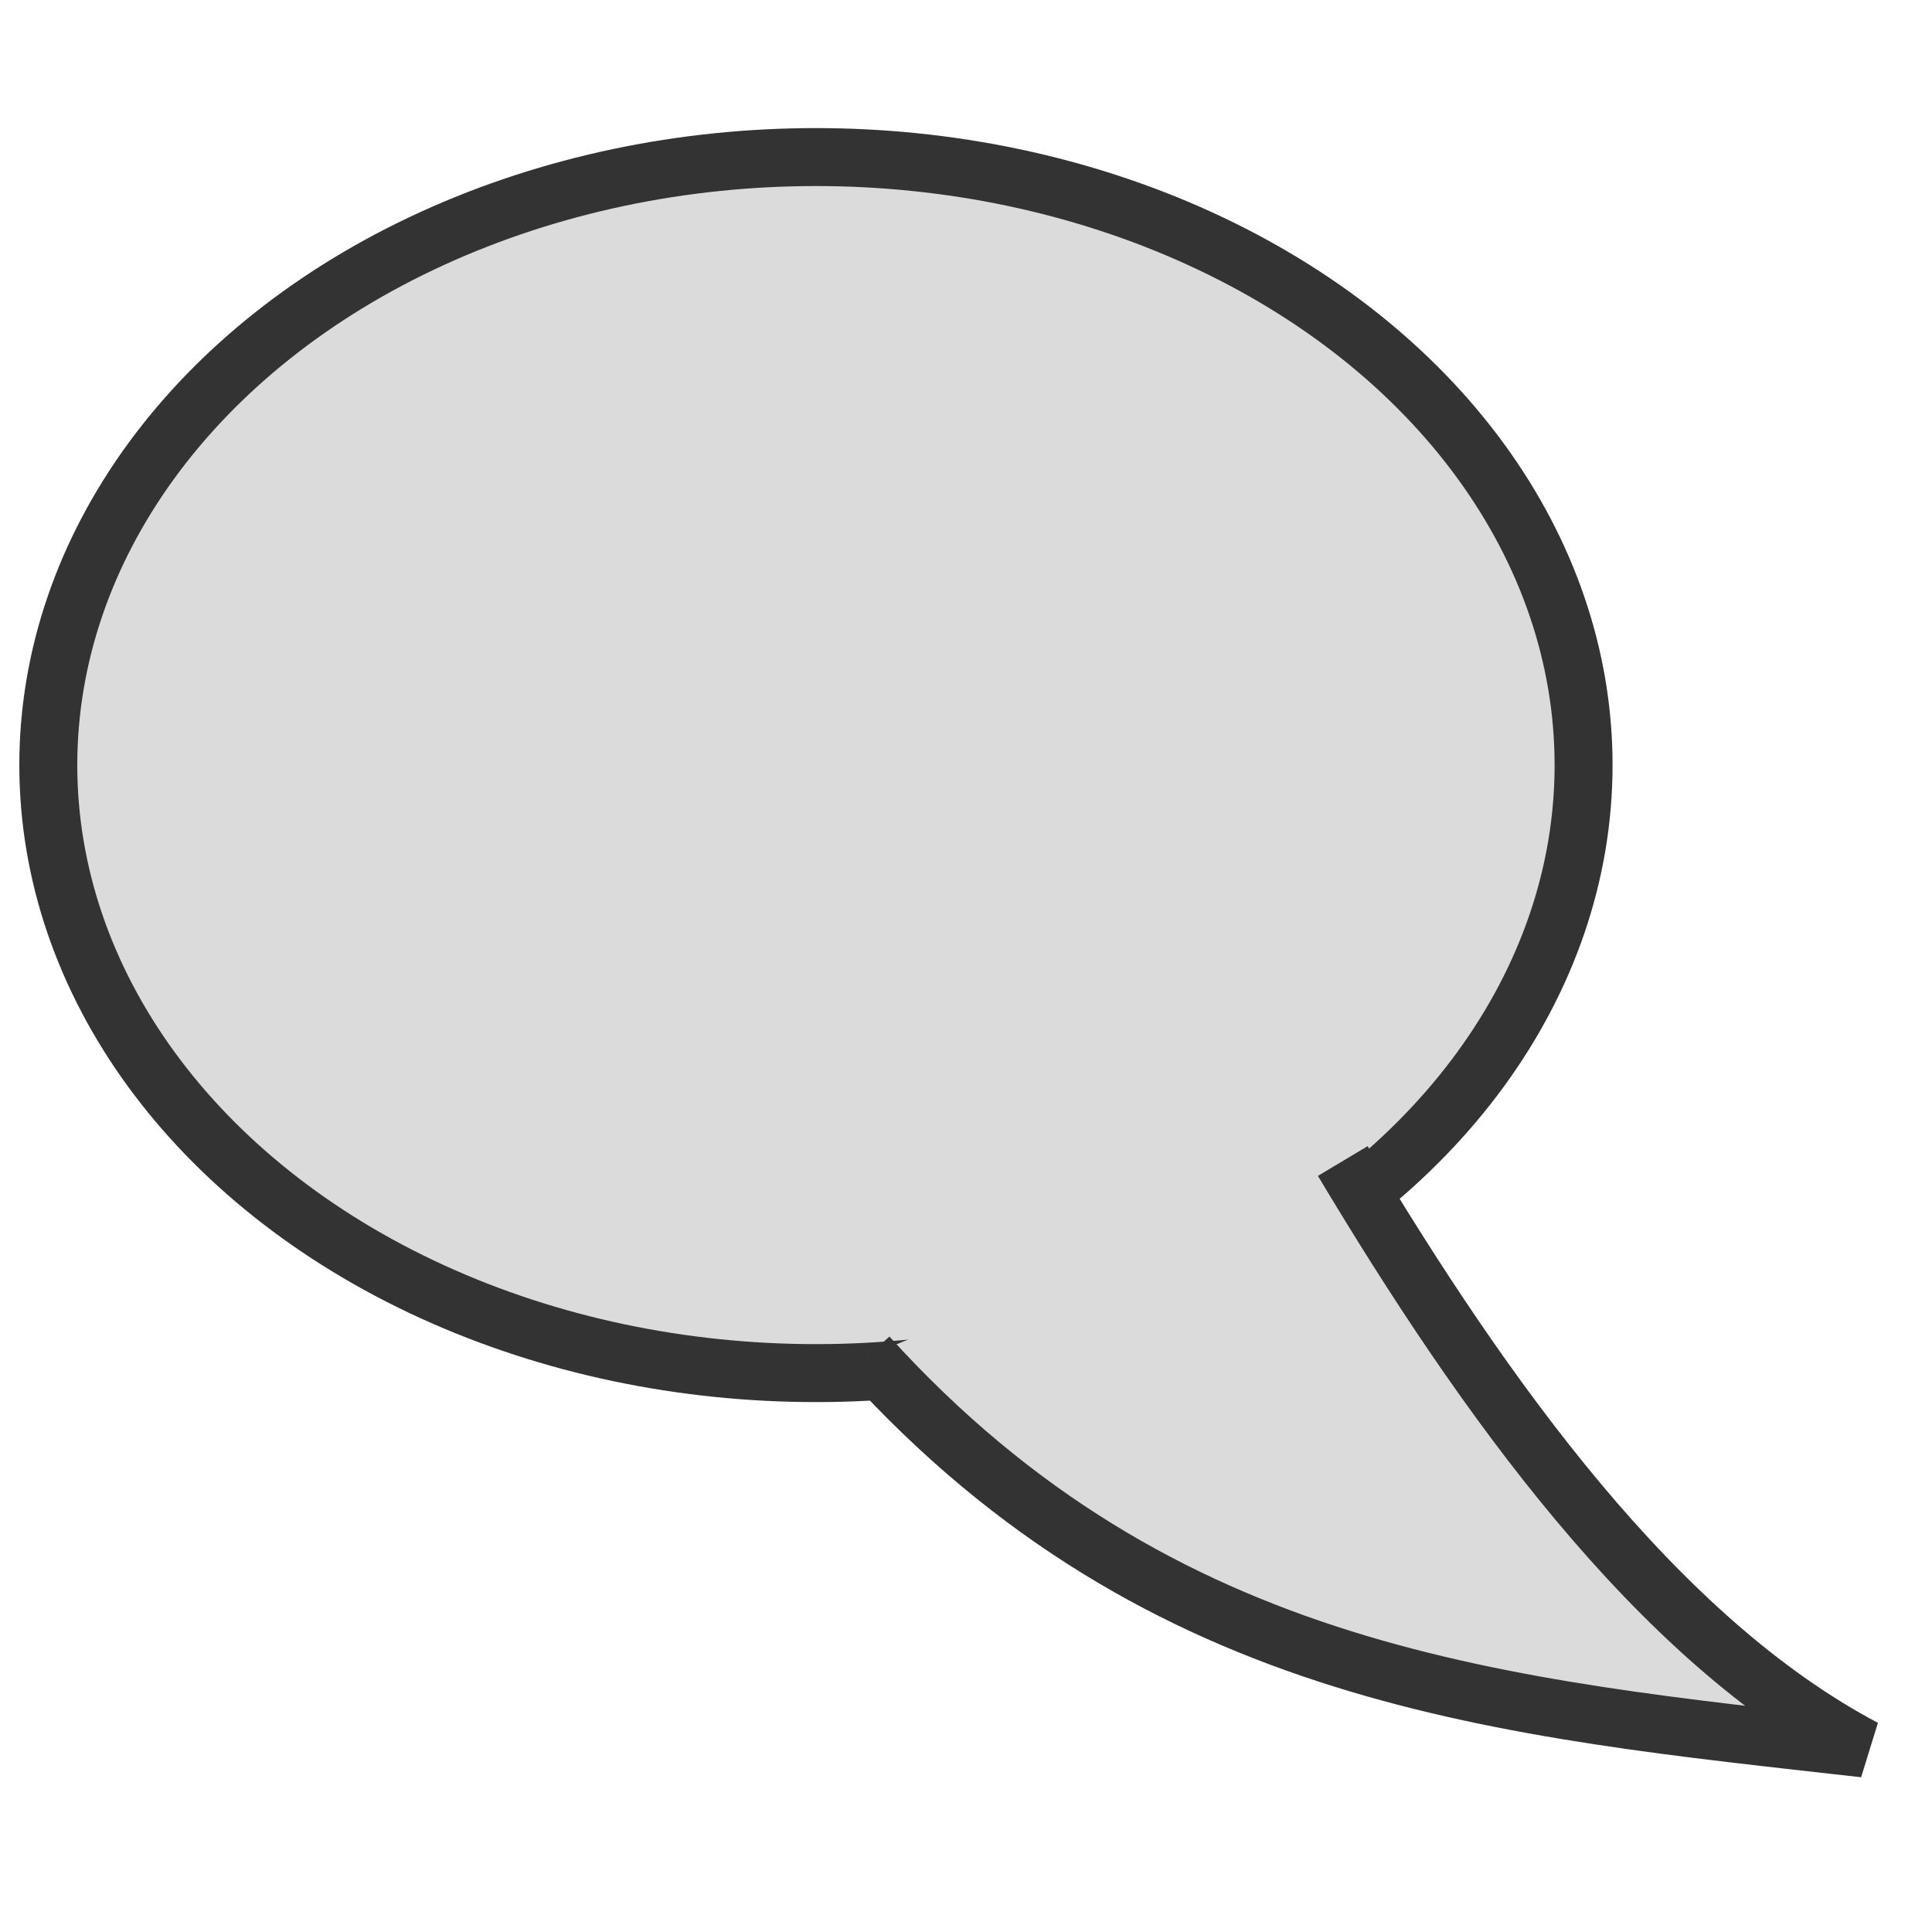 <?xml version="1.0" encoding="utf-8"?>
<!-- Generator: Adobe Illustrator 13.0.1, SVG Export Plug-In  -->
<!DOCTYPE svg PUBLIC "-//W3C//DTD SVG 1.1//EN" "http://www.w3.org/Graphics/SVG/1.1/DTD/svg11.dtd">
<svg version="1.1"
	 xmlns="http://www.w3.org/2000/svg" xmlns:xlink="http://www.w3.org/1999/xlink" xmlns:a="http://ns.adobe.com/AdobeSVGViewerExtensions/3.0/"
	 x="0px" y="0px" width="100px" height="100px" viewBox="-1 -6.629 100 100" enable-background="new -1 -6.629 100 100"
	 xml:space="preserve">
<defs>
</defs>
<ellipse fill="#DBDBDB" stroke="#333333" stroke-width="3" cx="41.233" cy="32.972" rx="39.733" ry="31.471"/>
<path fill="#DBDBDB" stroke="#333333" stroke-width="3" d="M43.925,63.558C59.15,80.348,76.929,81.769,95.5,83.871
	C84.729,78.176,75.861,65.77,68.502,53.465"/>
</svg>
